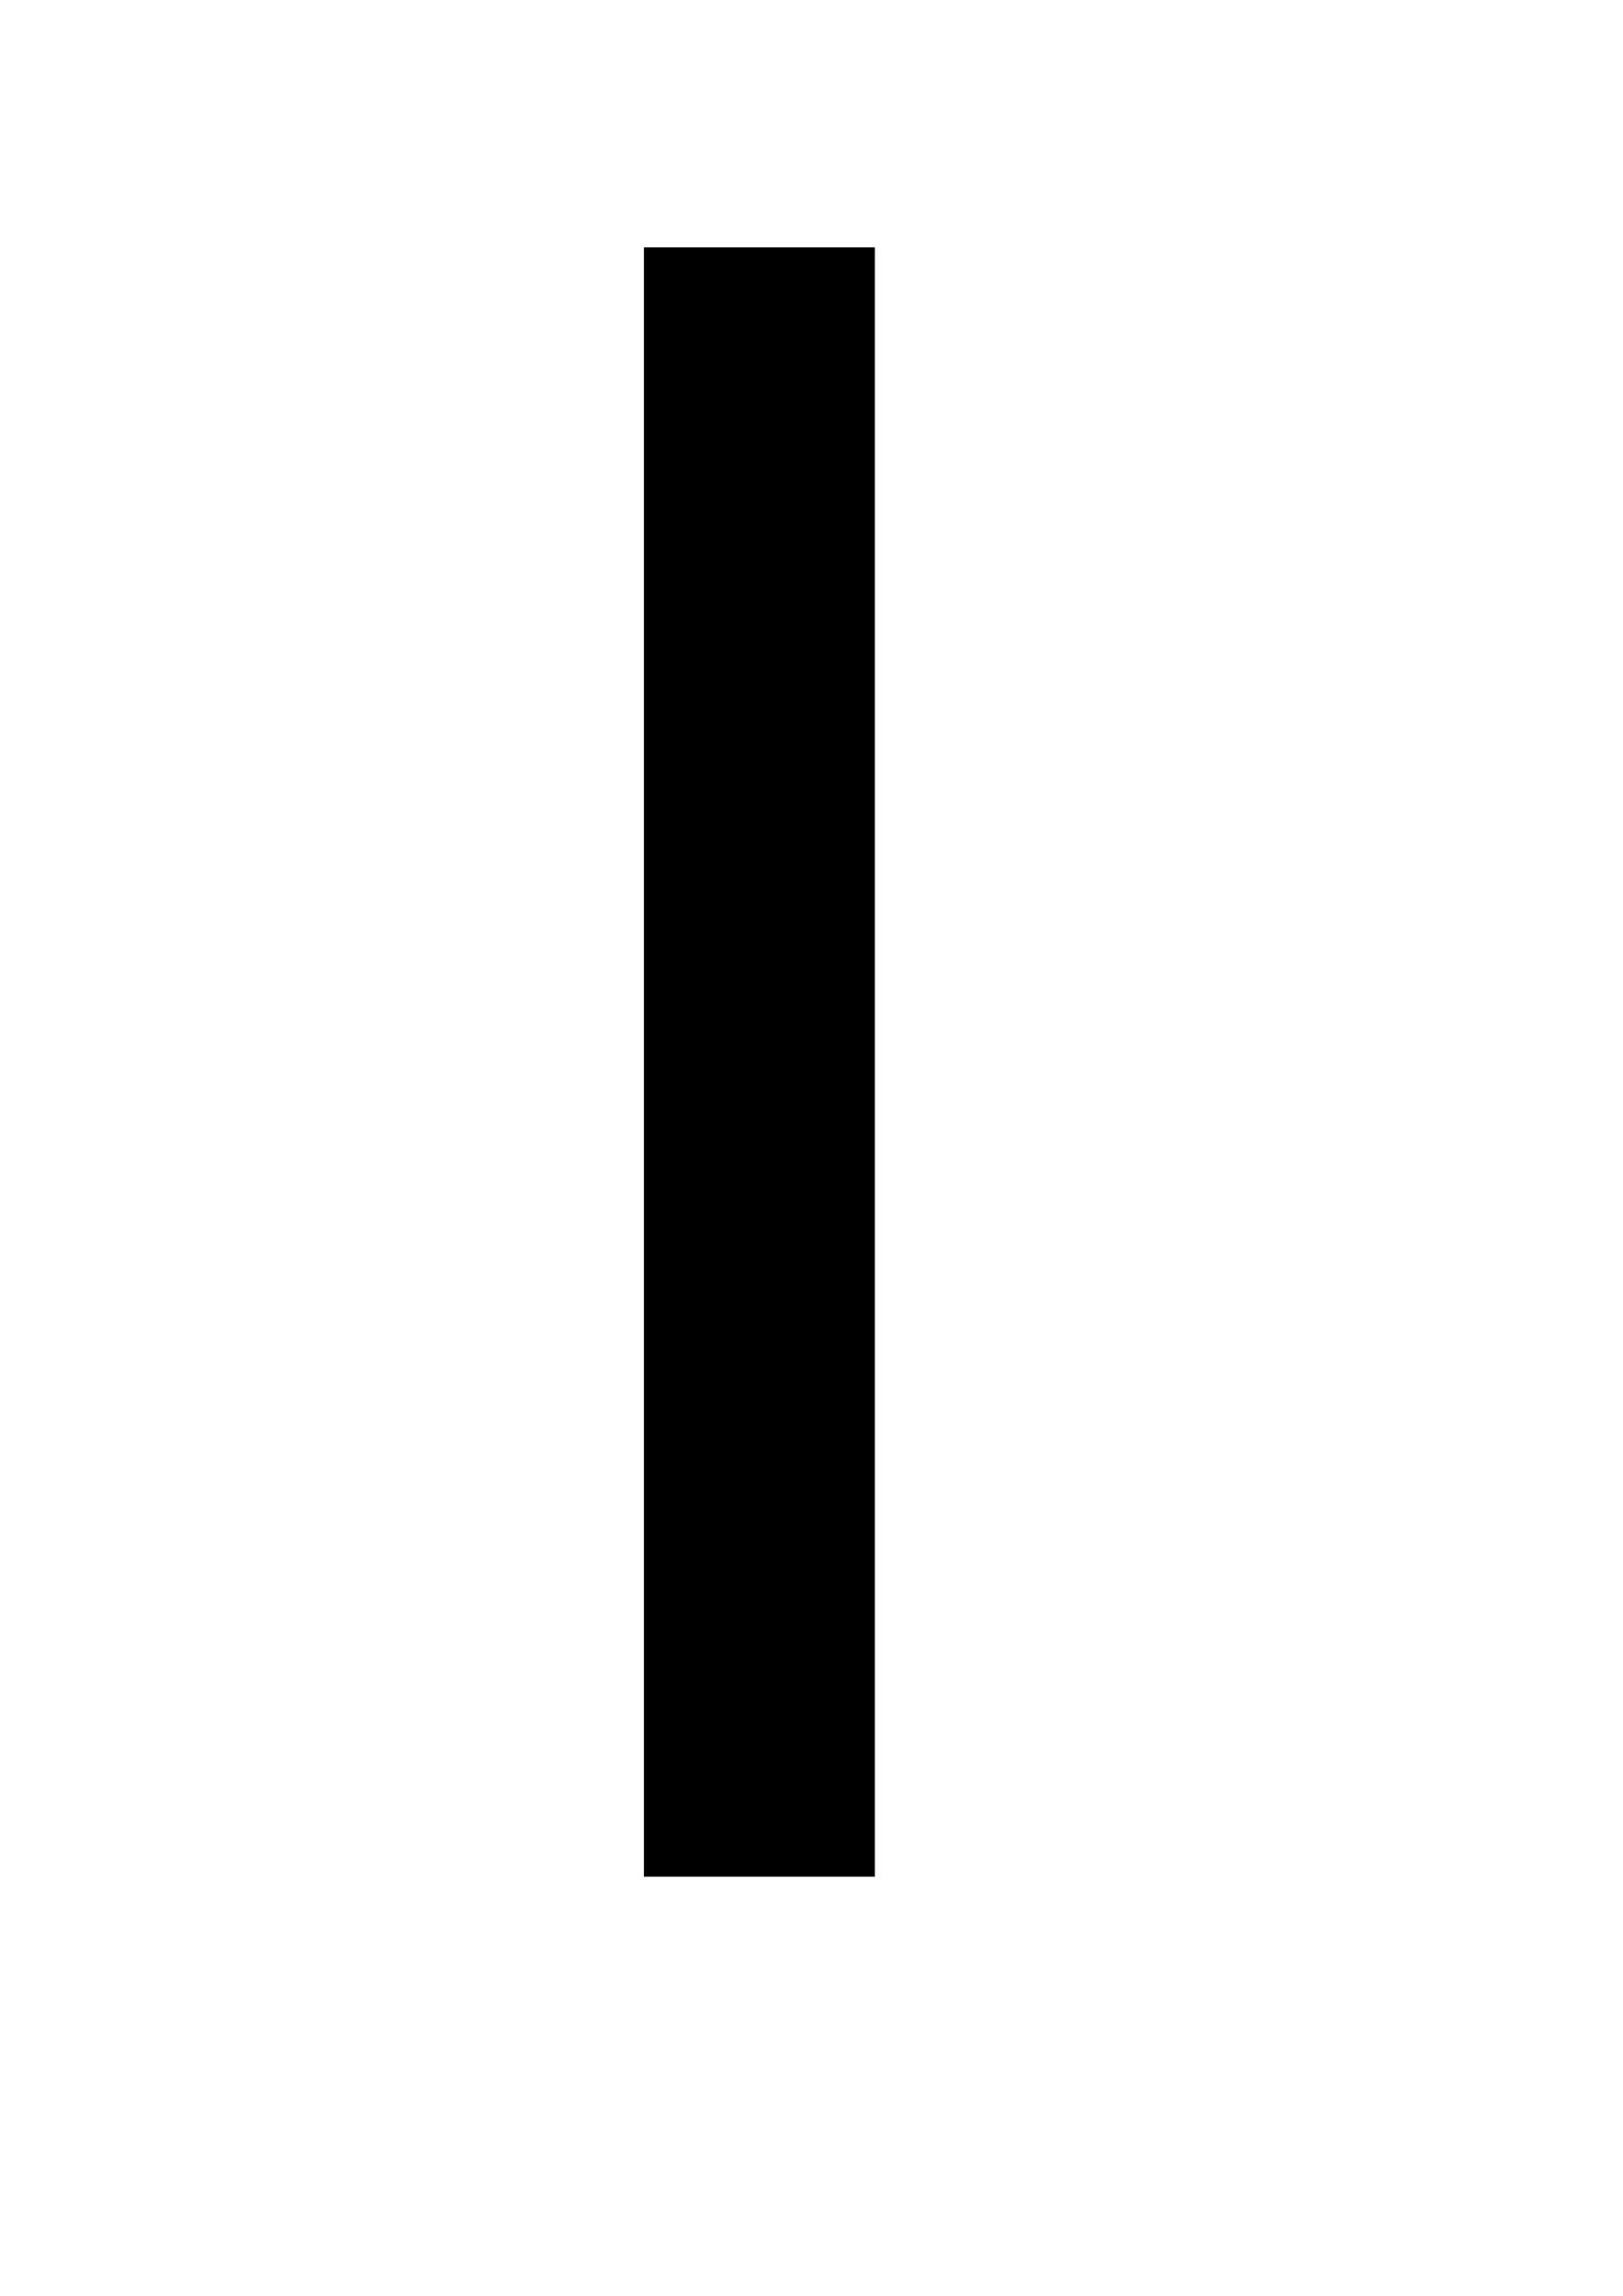<?xml version="1.0" encoding="UTF-8" standalone="yes"?>
<svg version="1.0" xmlns="http://www.w3.org/2000/svg" width="210mm" height="297mm" viewBox="0 0 794 1123" preserveAspectRatio="xMidYMid meet">
  <g transform="translate(0,1123) scale(0.1,-0.1)" fill="#000000" stroke="none">
    <path d="M3150 6035 l0 -3985 565 0 565 0 0 3985 0 3985 -565 0 -565 0 0
-3985z"/>
  </g>
</svg>